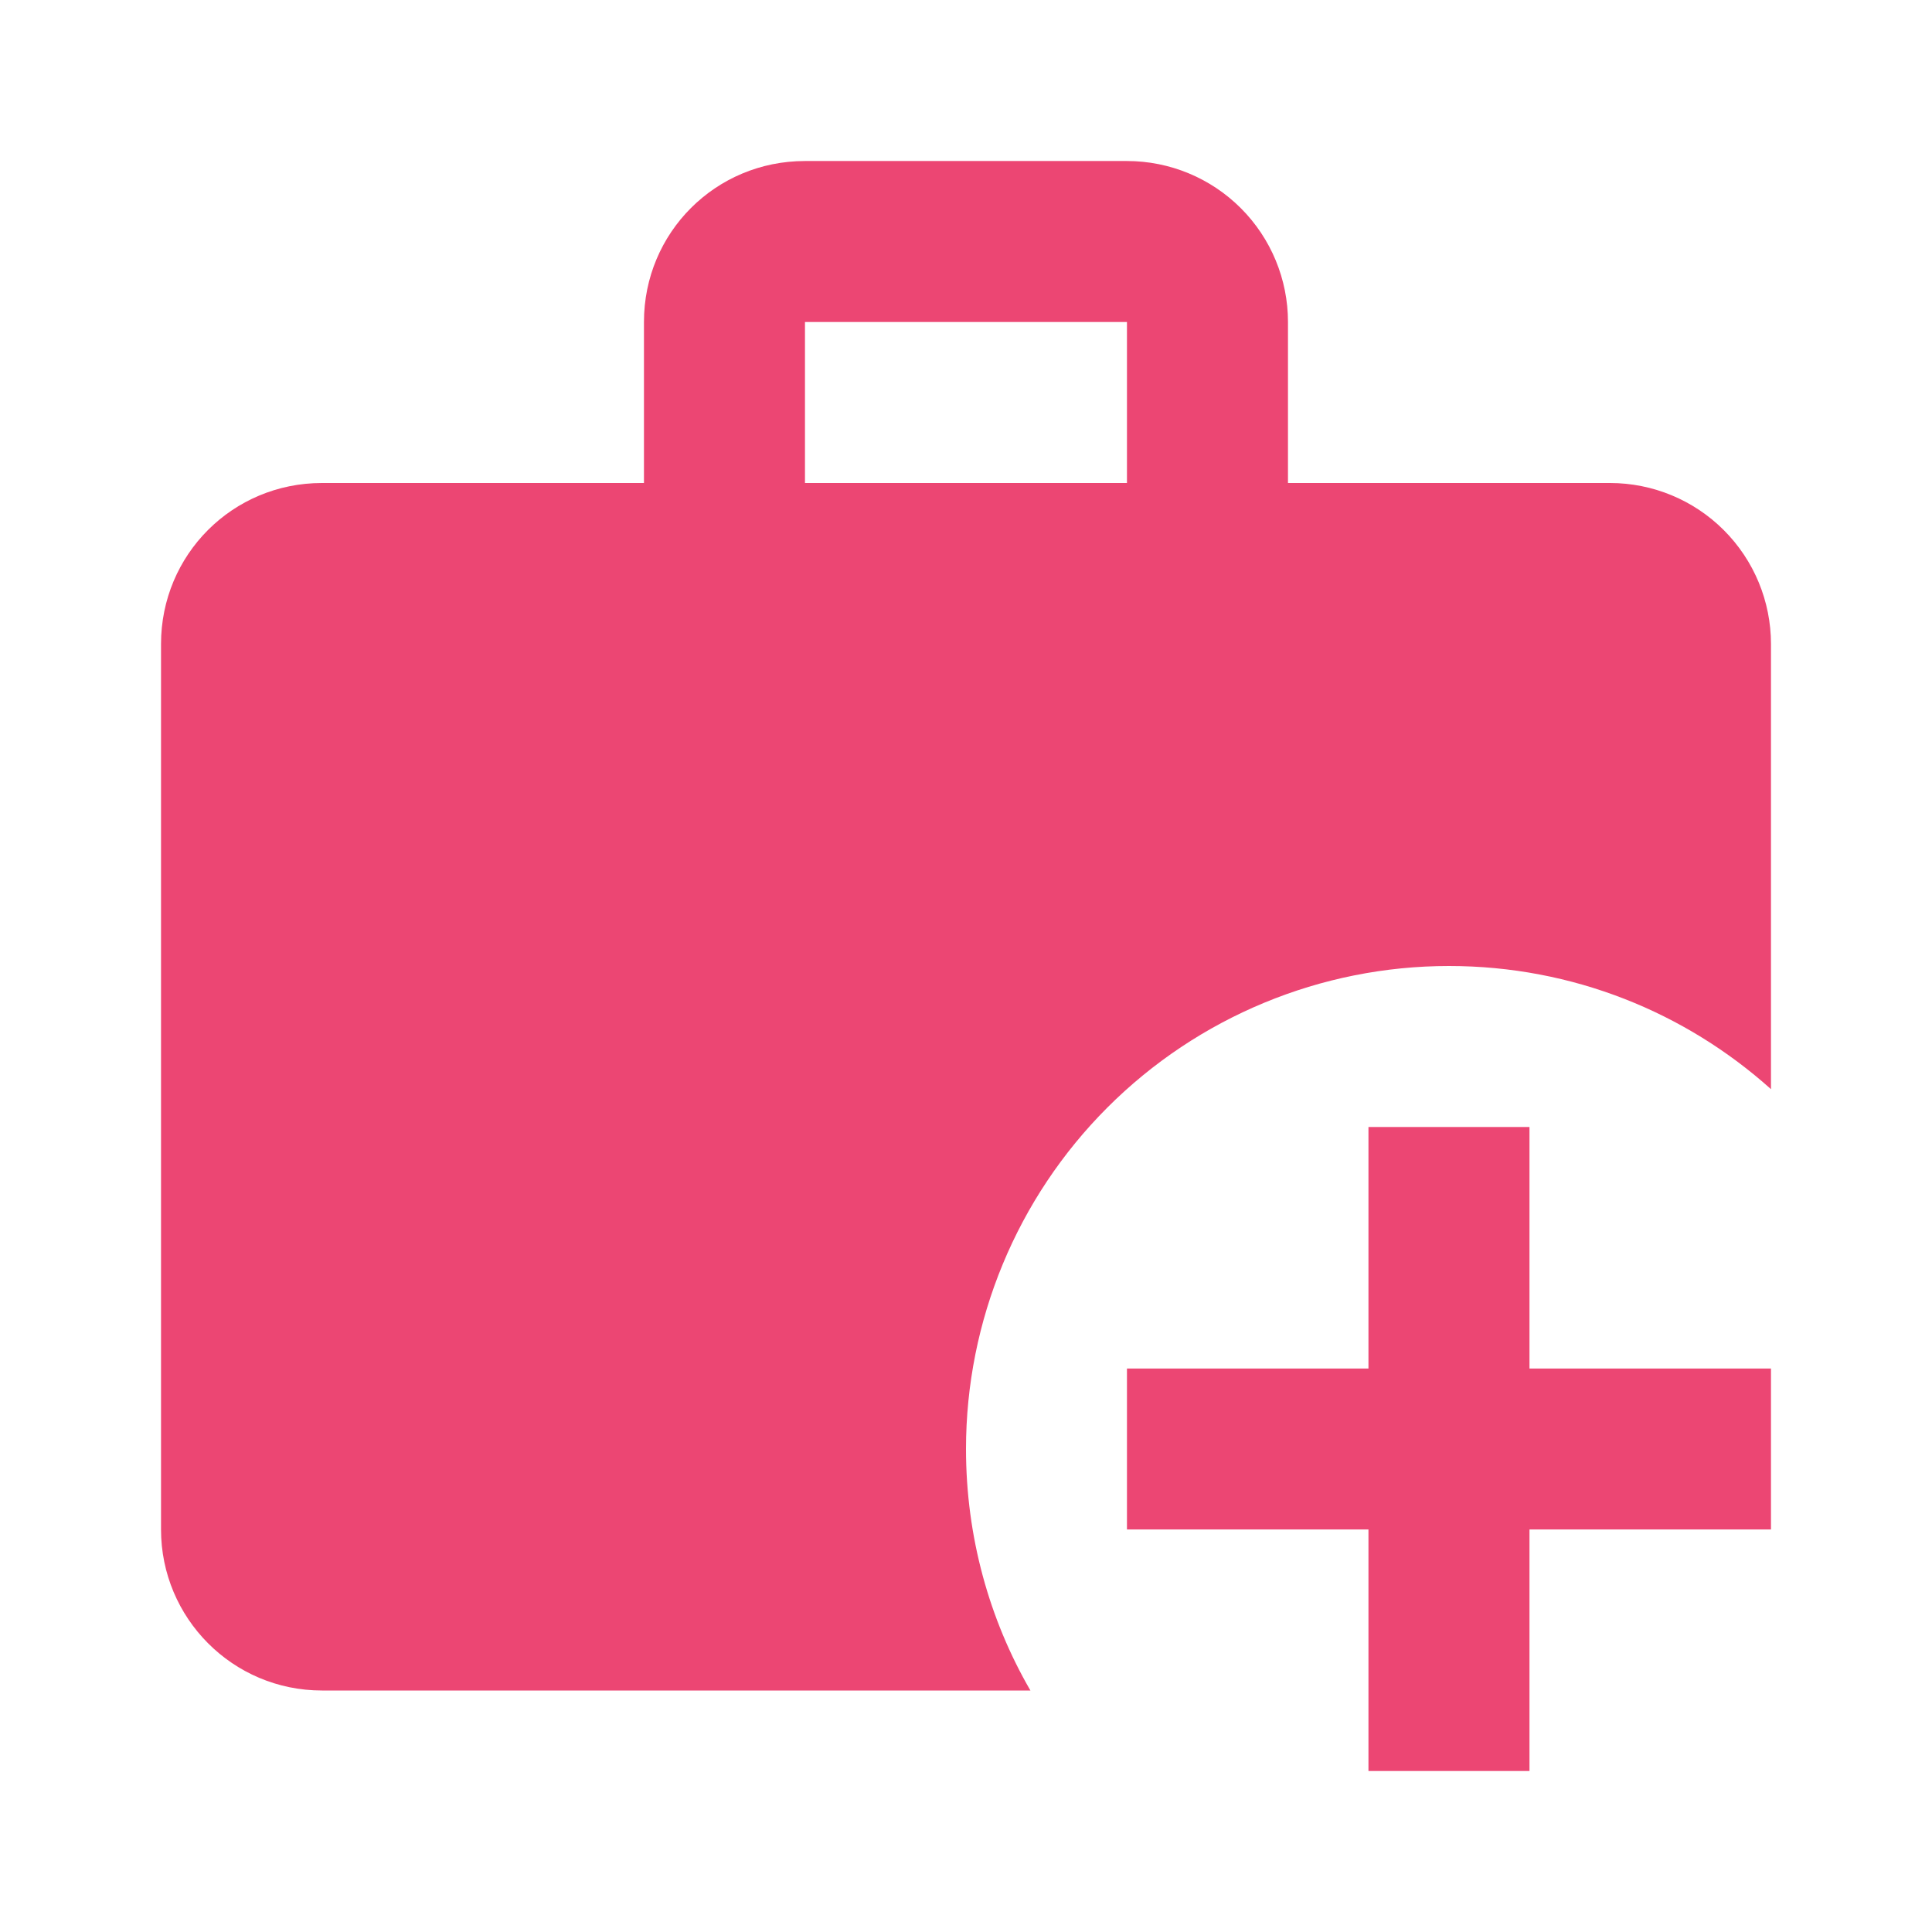 <?xml version="1.0" encoding="utf-8"?>
<svg xmlns="http://www.w3.org/2000/svg" fill="none" height="32" viewBox="0 0 32 32" width="32">
<path d="M22.666 18.667H25.333V22.667H29.333V25.333H25.333V29.333H22.666V25.333H18.666V22.667H22.666V18.667ZM13.333 2.667H18.666C19.374 2.667 20.052 2.948 20.552 3.448C21.052 3.948 21.333 4.626 21.333 5.333V8H26.666C27.374 8 28.052 8.281 28.552 8.781C29.052 9.281 29.333 9.959 29.333 10.667V18.04C27.92 16.773 26.053 16 24 16C21.878 16 19.843 16.843 18.343 18.343C16.843 19.843 16 21.878 16 24C16 25.453 16.387 26.827 17.067 28H5.333C3.853 28 2.667 26.8 2.667 25.333V10.667C2.667 9.187 3.853 8 5.333 8H10.666V5.333C10.666 3.853 11.853 2.667 13.333 2.667ZM18.666 8V5.333H13.333V8H18.666Z" fill="#EC4673"/>
</svg>